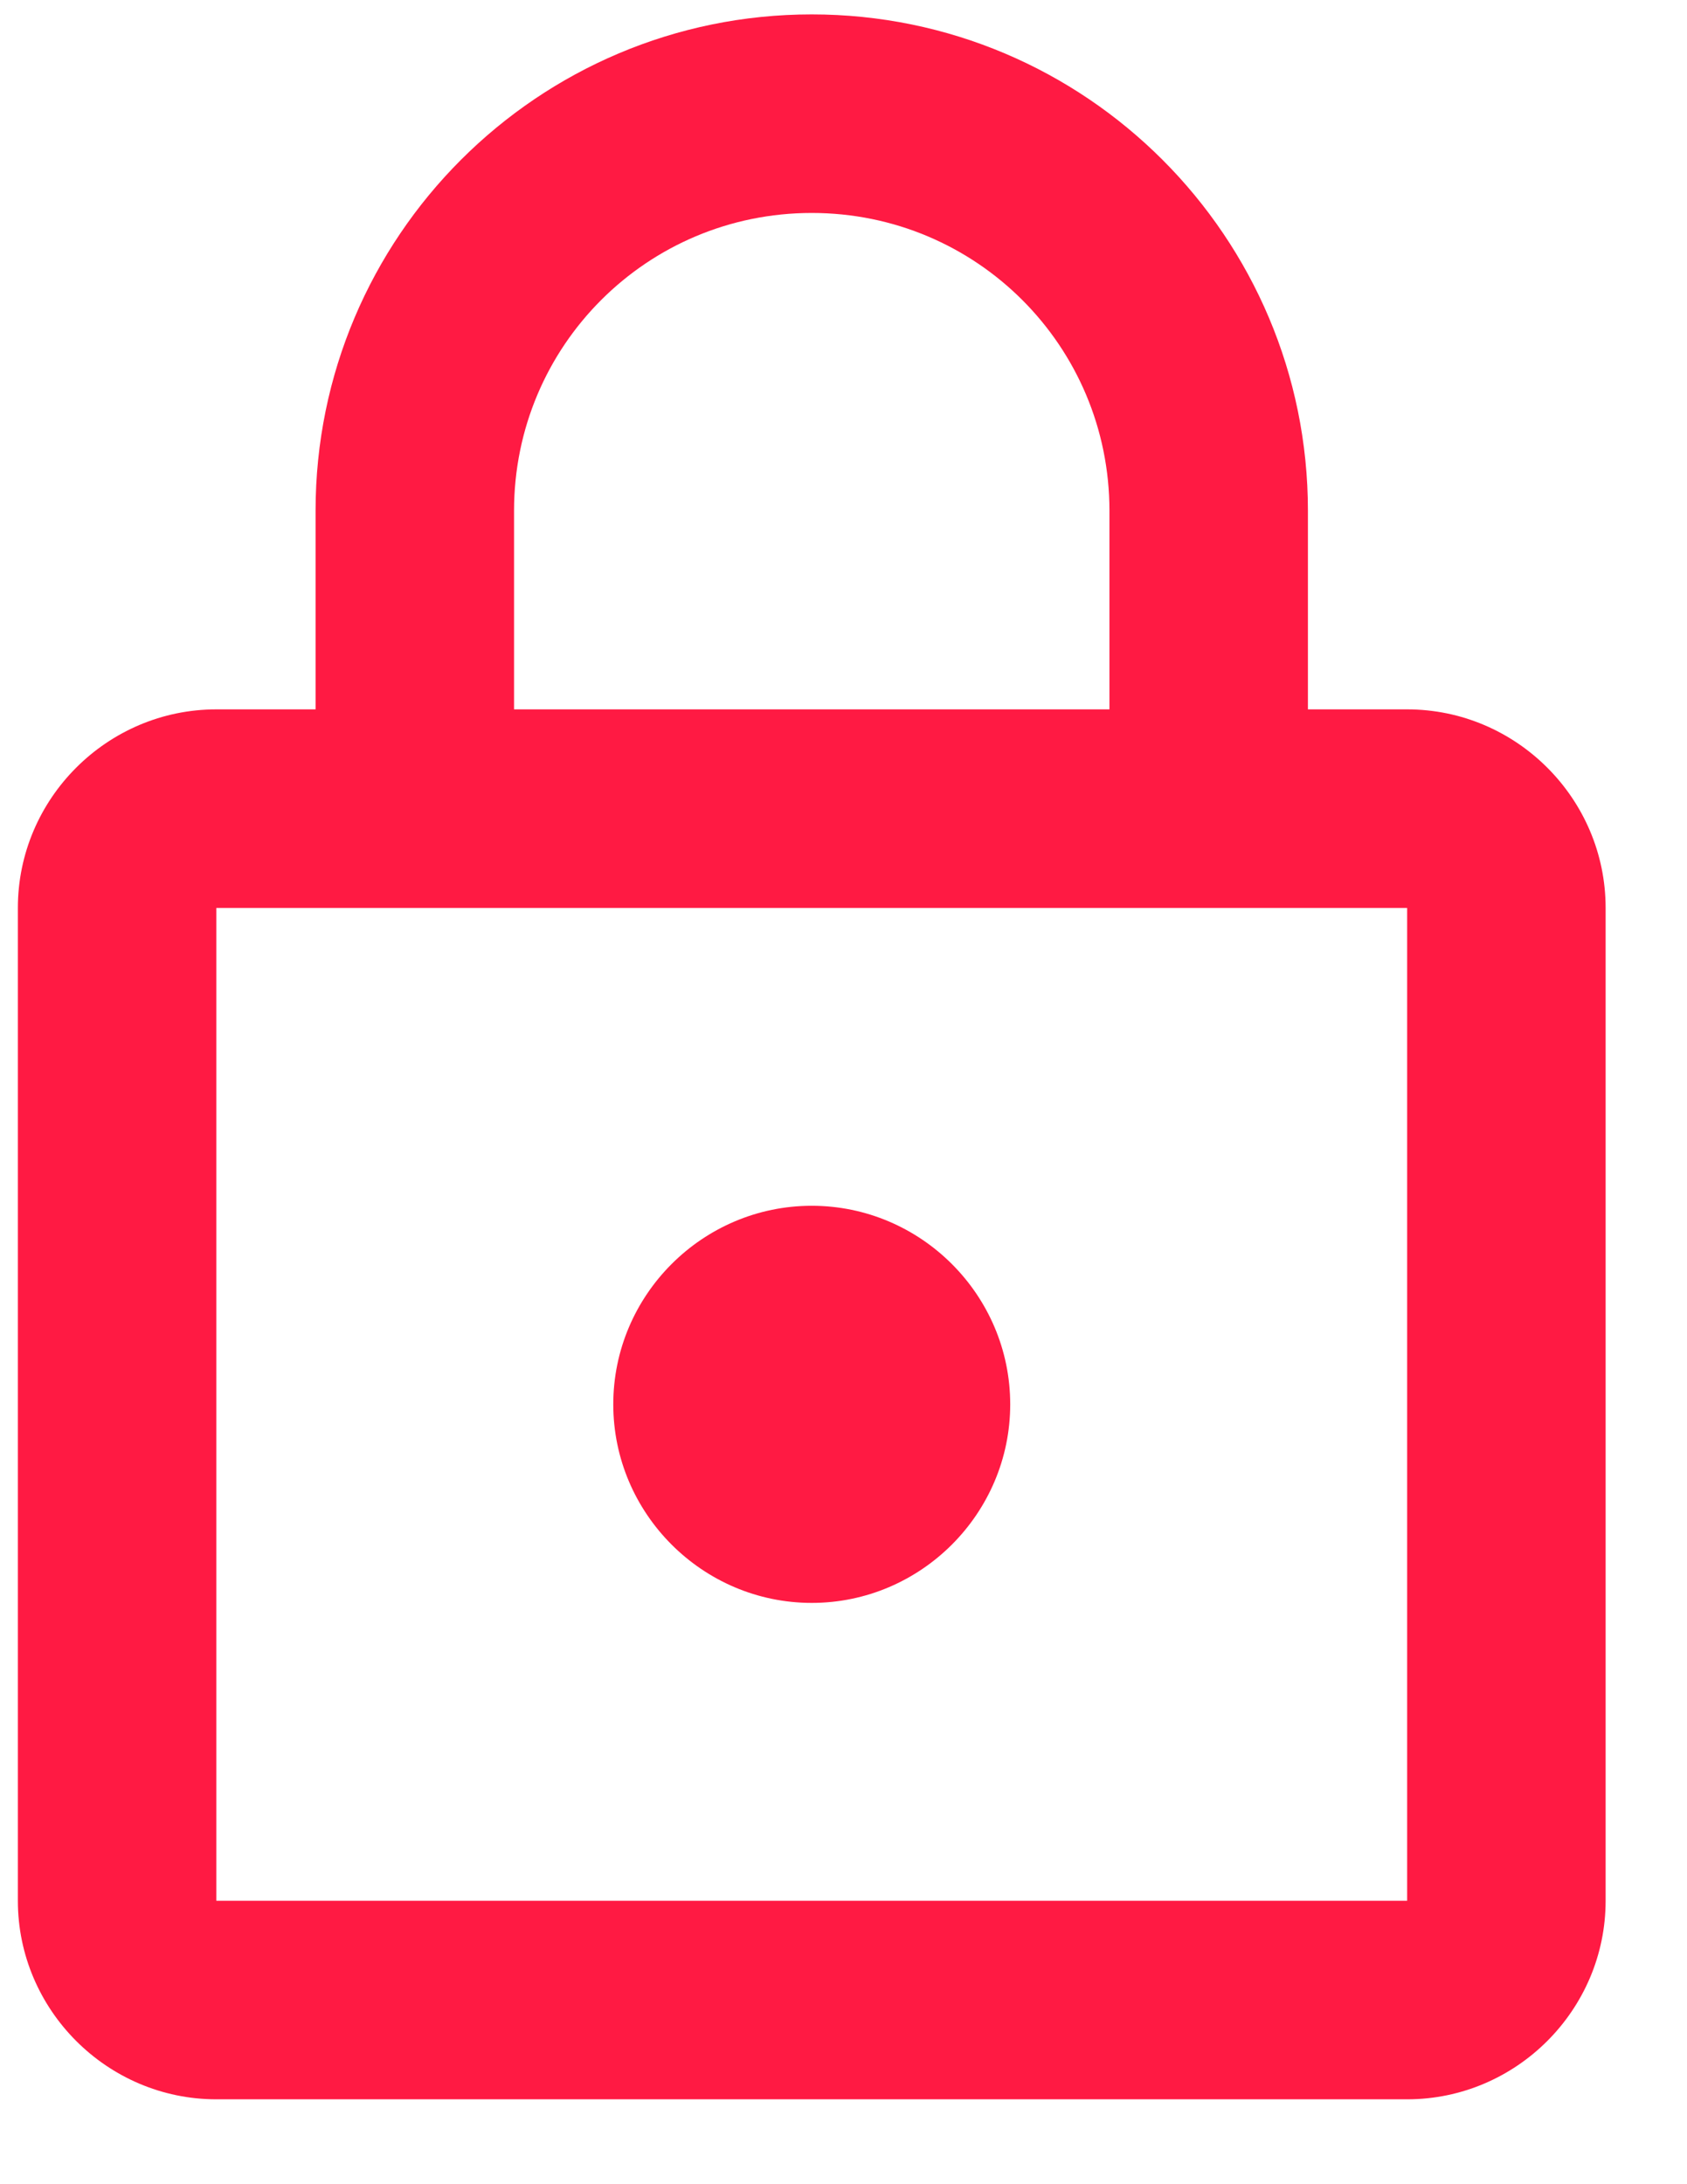 <svg width="17" height="22" viewBox="0 0 17 22" fill="none" xmlns="http://www.w3.org/2000/svg">
<path d="M14.18 7.145H13.18V5.145C13.18 2.385 10.94 0.145 8.18 0.145C5.42 0.145 3.18 2.385 3.18 5.145V7.145H2.18C1.08 7.145 0.18 8.045 0.18 9.145V19.145C0.18 20.244 1.08 21.145 2.18 21.145H14.18C15.28 21.145 16.18 20.244 16.18 19.145V9.145C16.18 8.045 15.28 7.145 14.18 7.145ZM5.18 5.145C5.18 3.485 6.52 2.145 8.18 2.145C9.84 2.145 11.18 3.485 11.18 5.145V7.145H5.18V5.145ZM14.18 19.145H2.18V9.145H14.18V19.145ZM8.18 16.145C9.28 16.145 10.18 15.245 10.18 14.145C10.18 13.044 9.28 12.145 8.18 12.145C7.08 12.145 6.18 13.044 6.18 14.145C6.18 15.245 7.08 16.145 8.18 16.145Z" fill="#FF1A43"/>
</svg>
